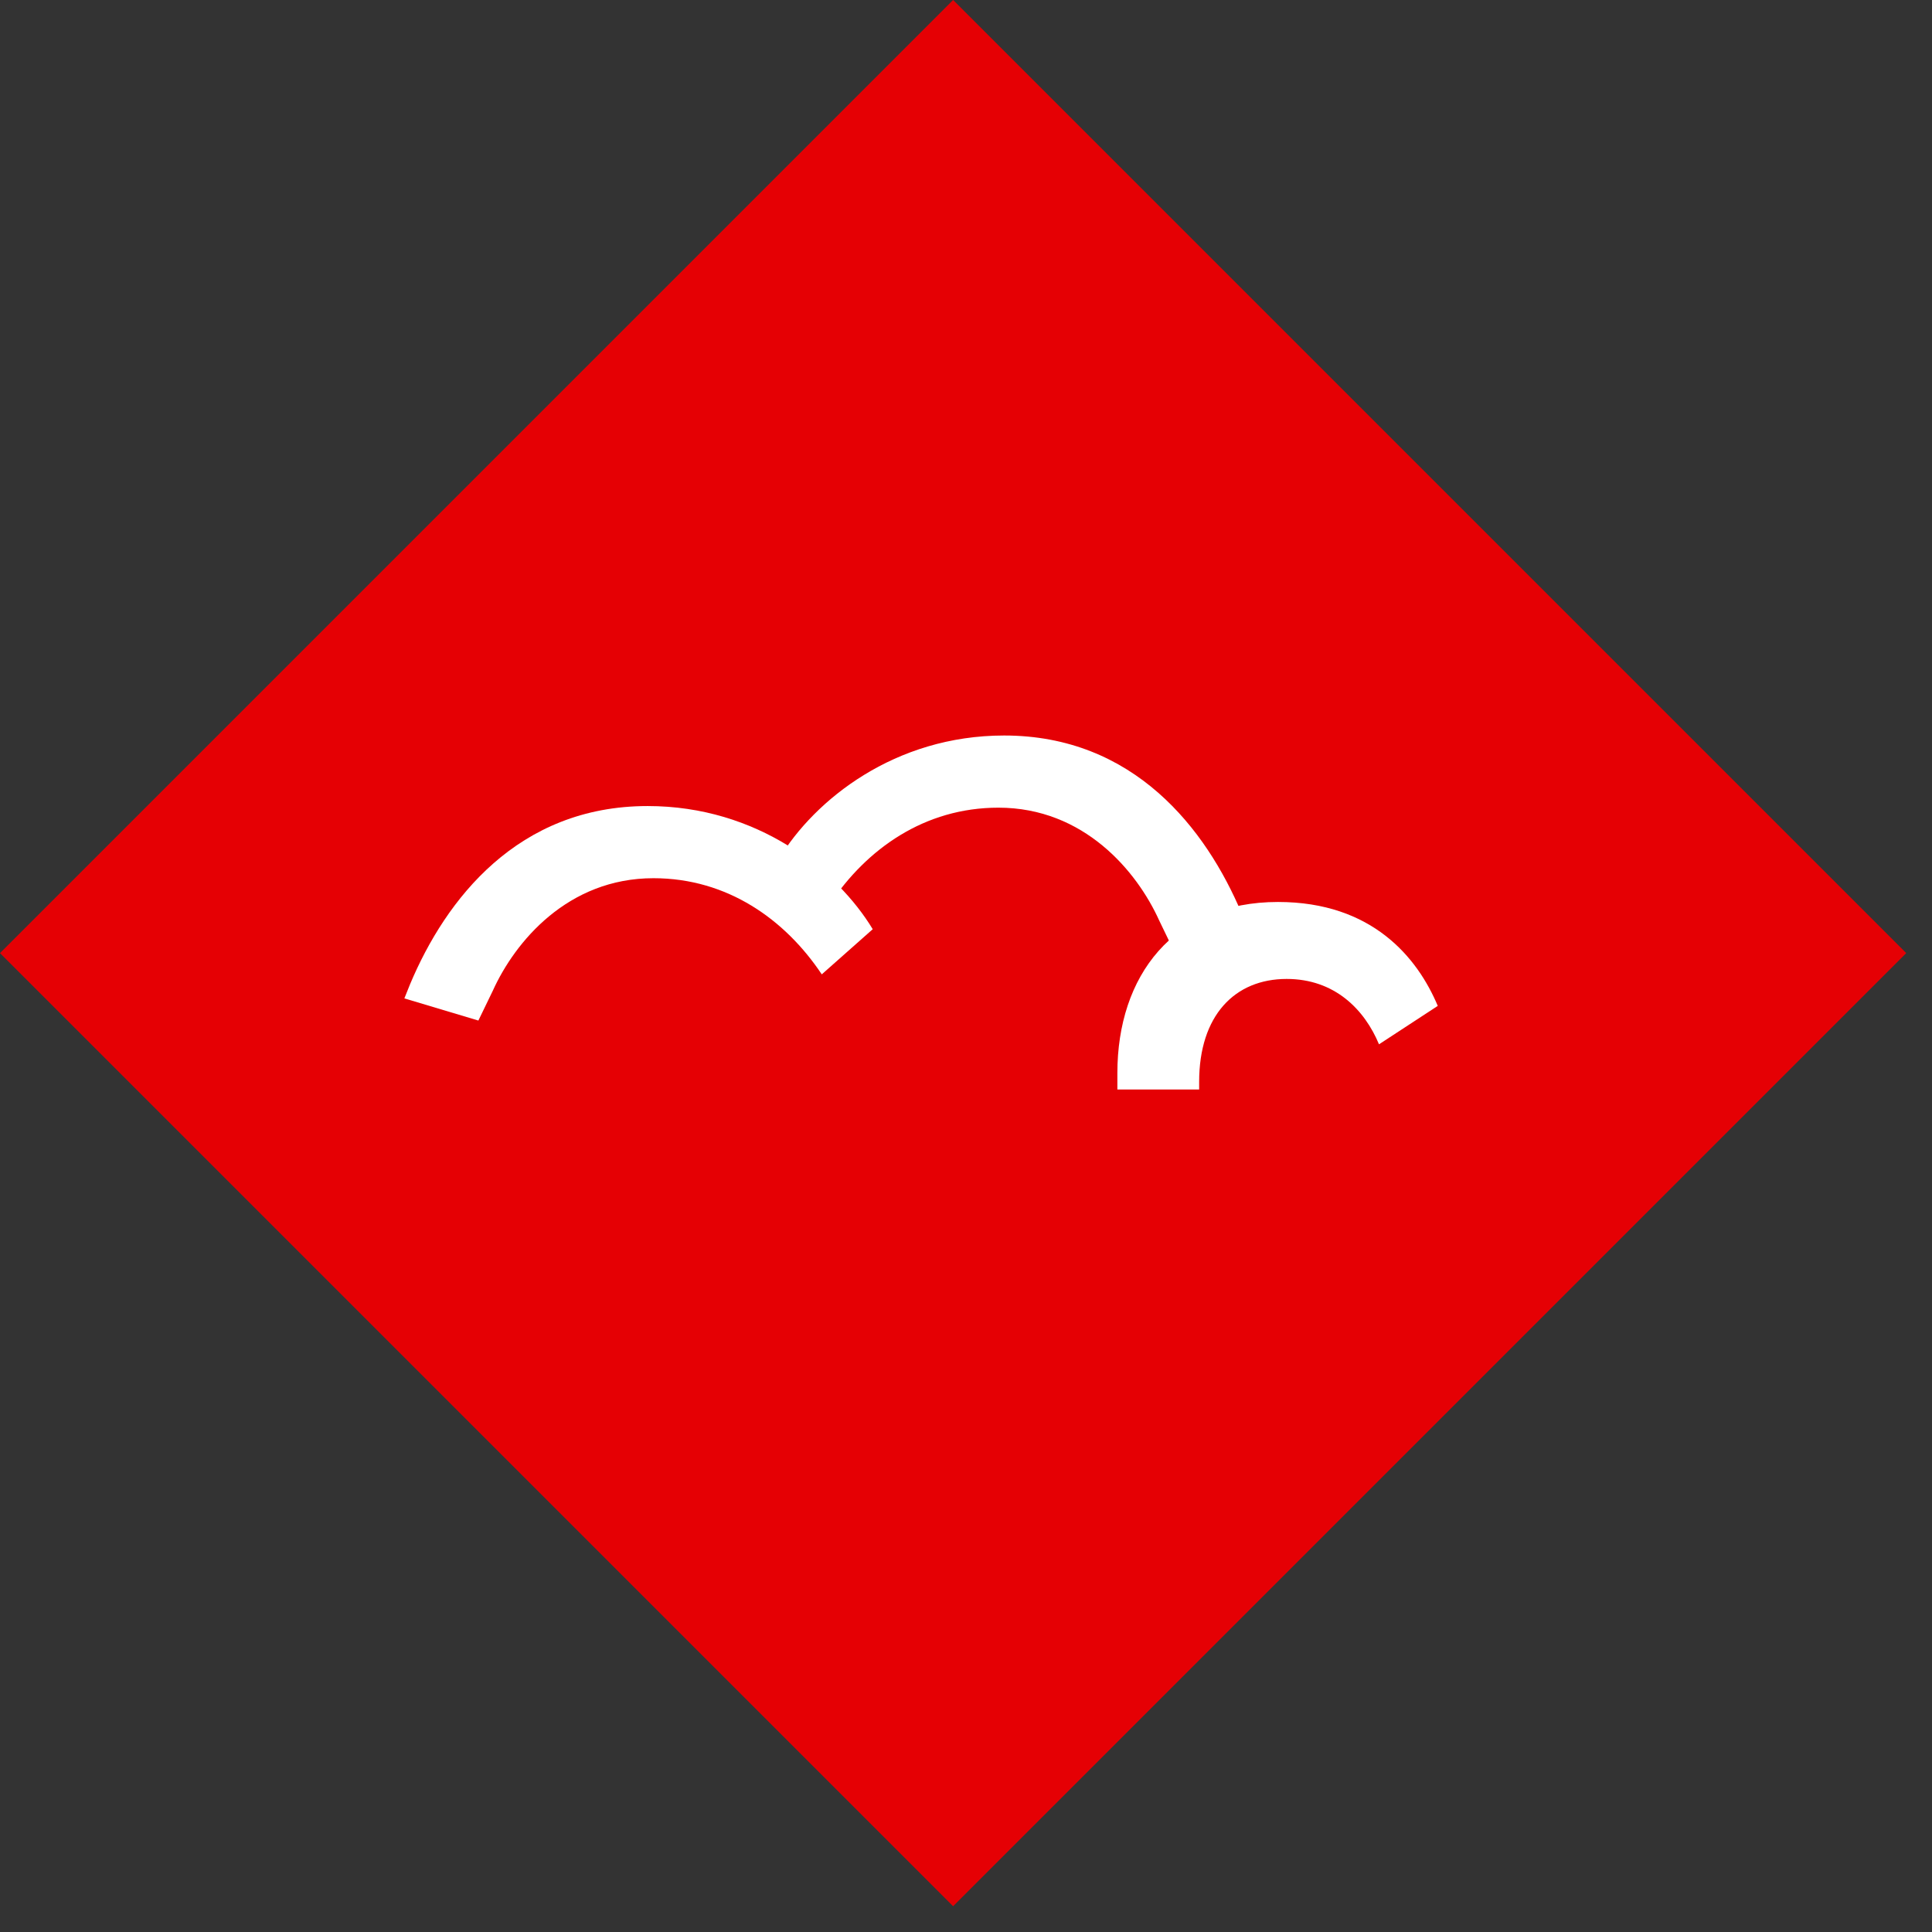 <?xml version="1.0" encoding="UTF-8"?> <svg xmlns="http://www.w3.org/2000/svg" width="43" height="43" viewBox="0 0 43 43" fill="none"><rect x="0" y="0" width="43" height="43" fill="#333333" stroke="none"/><rect y="21.213" width="30" height="30" transform="rotate(-45 0 21.213)" fill="#E50004"></rect><path d="M26.115 21.144L27.764 20.651L27.636 20.33C26.843 18.447 25.238 16.37 22.349 16.37C19.91 16.37 18.132 17.803 17.34 19.11L18.474 20.116C19.288 18.897 20.573 17.976 22.221 17.976C24.125 17.976 25.303 19.39 25.797 20.481L26.117 21.144H26.115Z" fill="white"></path><path d="M32 22.388C31.55 21.317 30.544 20.075 28.445 20.075C26.113 20.075 24.869 21.722 24.869 23.884V24.249H26.689V24.079C26.689 22.602 27.481 21.788 28.637 21.788C29.709 21.788 30.372 22.473 30.692 23.243L32 22.388Z" fill="white"></path><path d="M10.968 22.051C11.461 20.96 12.636 19.546 14.544 19.546C16.191 19.546 17.476 20.467 18.29 21.686L19.424 20.681C18.633 19.373 16.857 17.94 14.415 17.94C11.524 17.94 9.921 20.017 9.129 21.9L9 22.221L10.647 22.714L10.968 22.051Z" fill="white"></path></svg> 